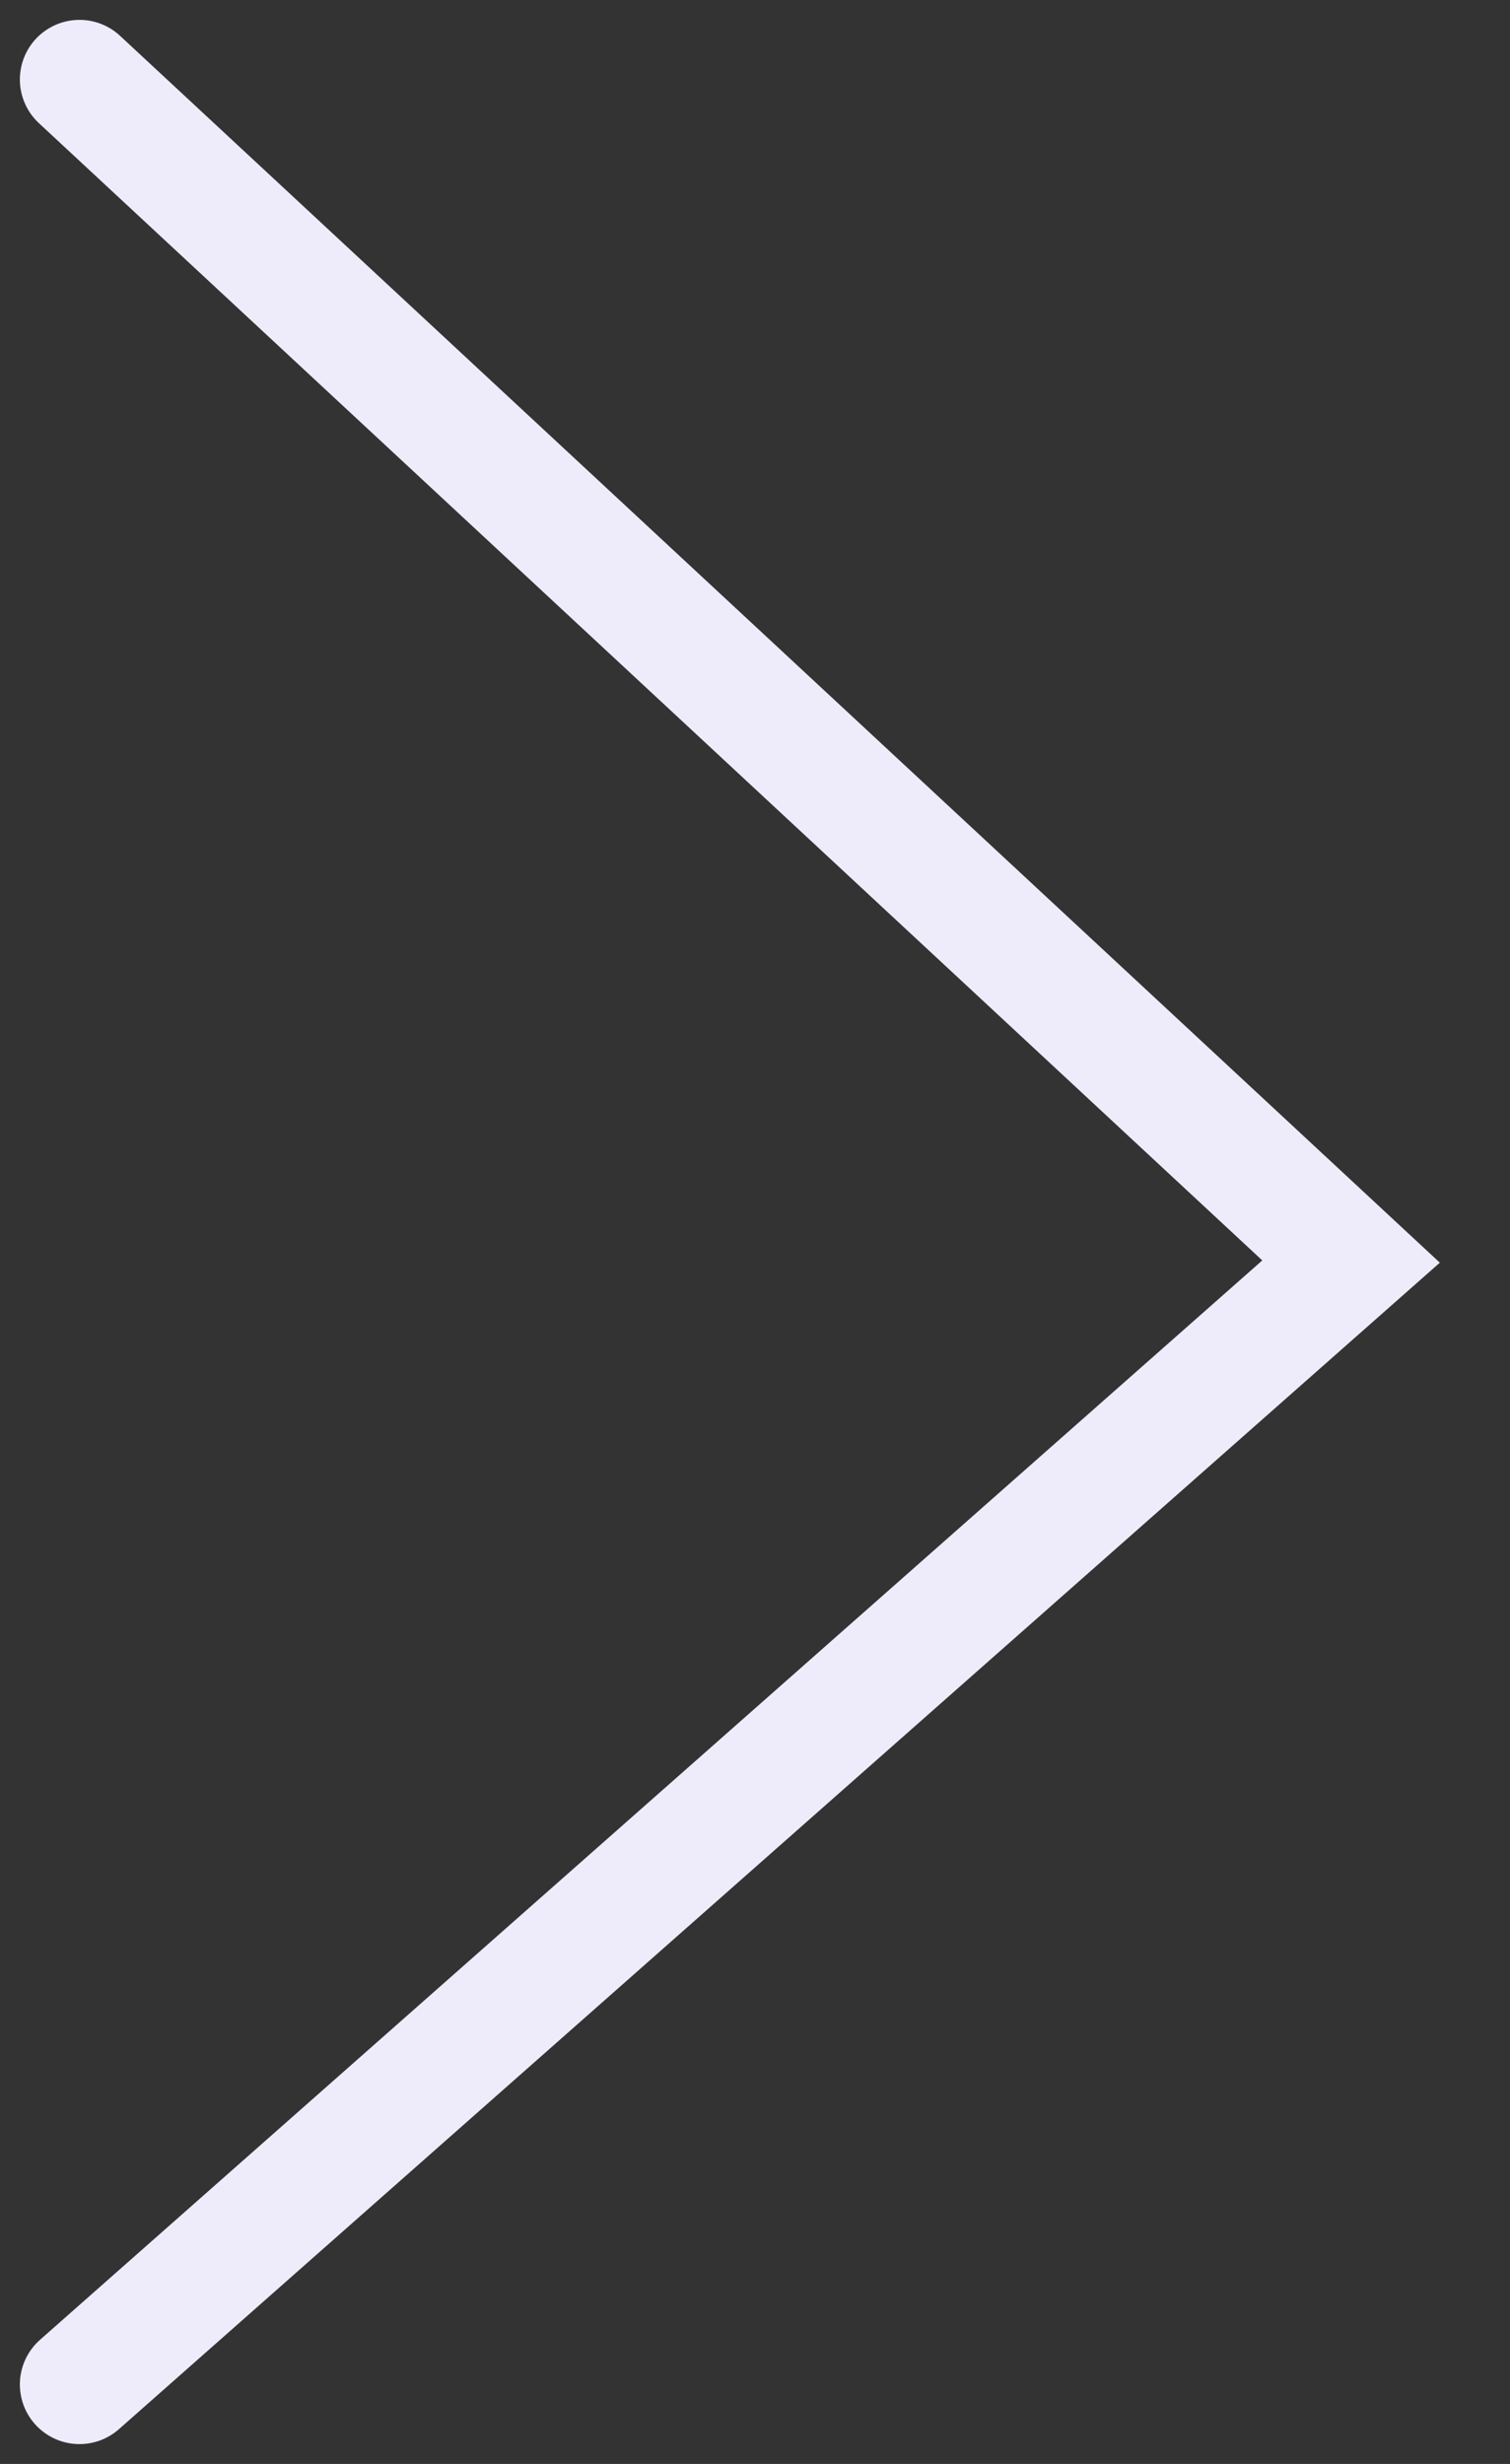 <?xml version="1.0" encoding="UTF-8"?> <svg xmlns="http://www.w3.org/2000/svg" width="19" height="31" viewBox="0 0 19 31" fill="none"><rect x="0" y="0" width="19" height="31" fill="#333333" stroke="none"/><path d="M1 1L17 15.872L1 30" stroke="#EEECFB" stroke-width="1.5" stroke-linecap="round"></path></svg> 